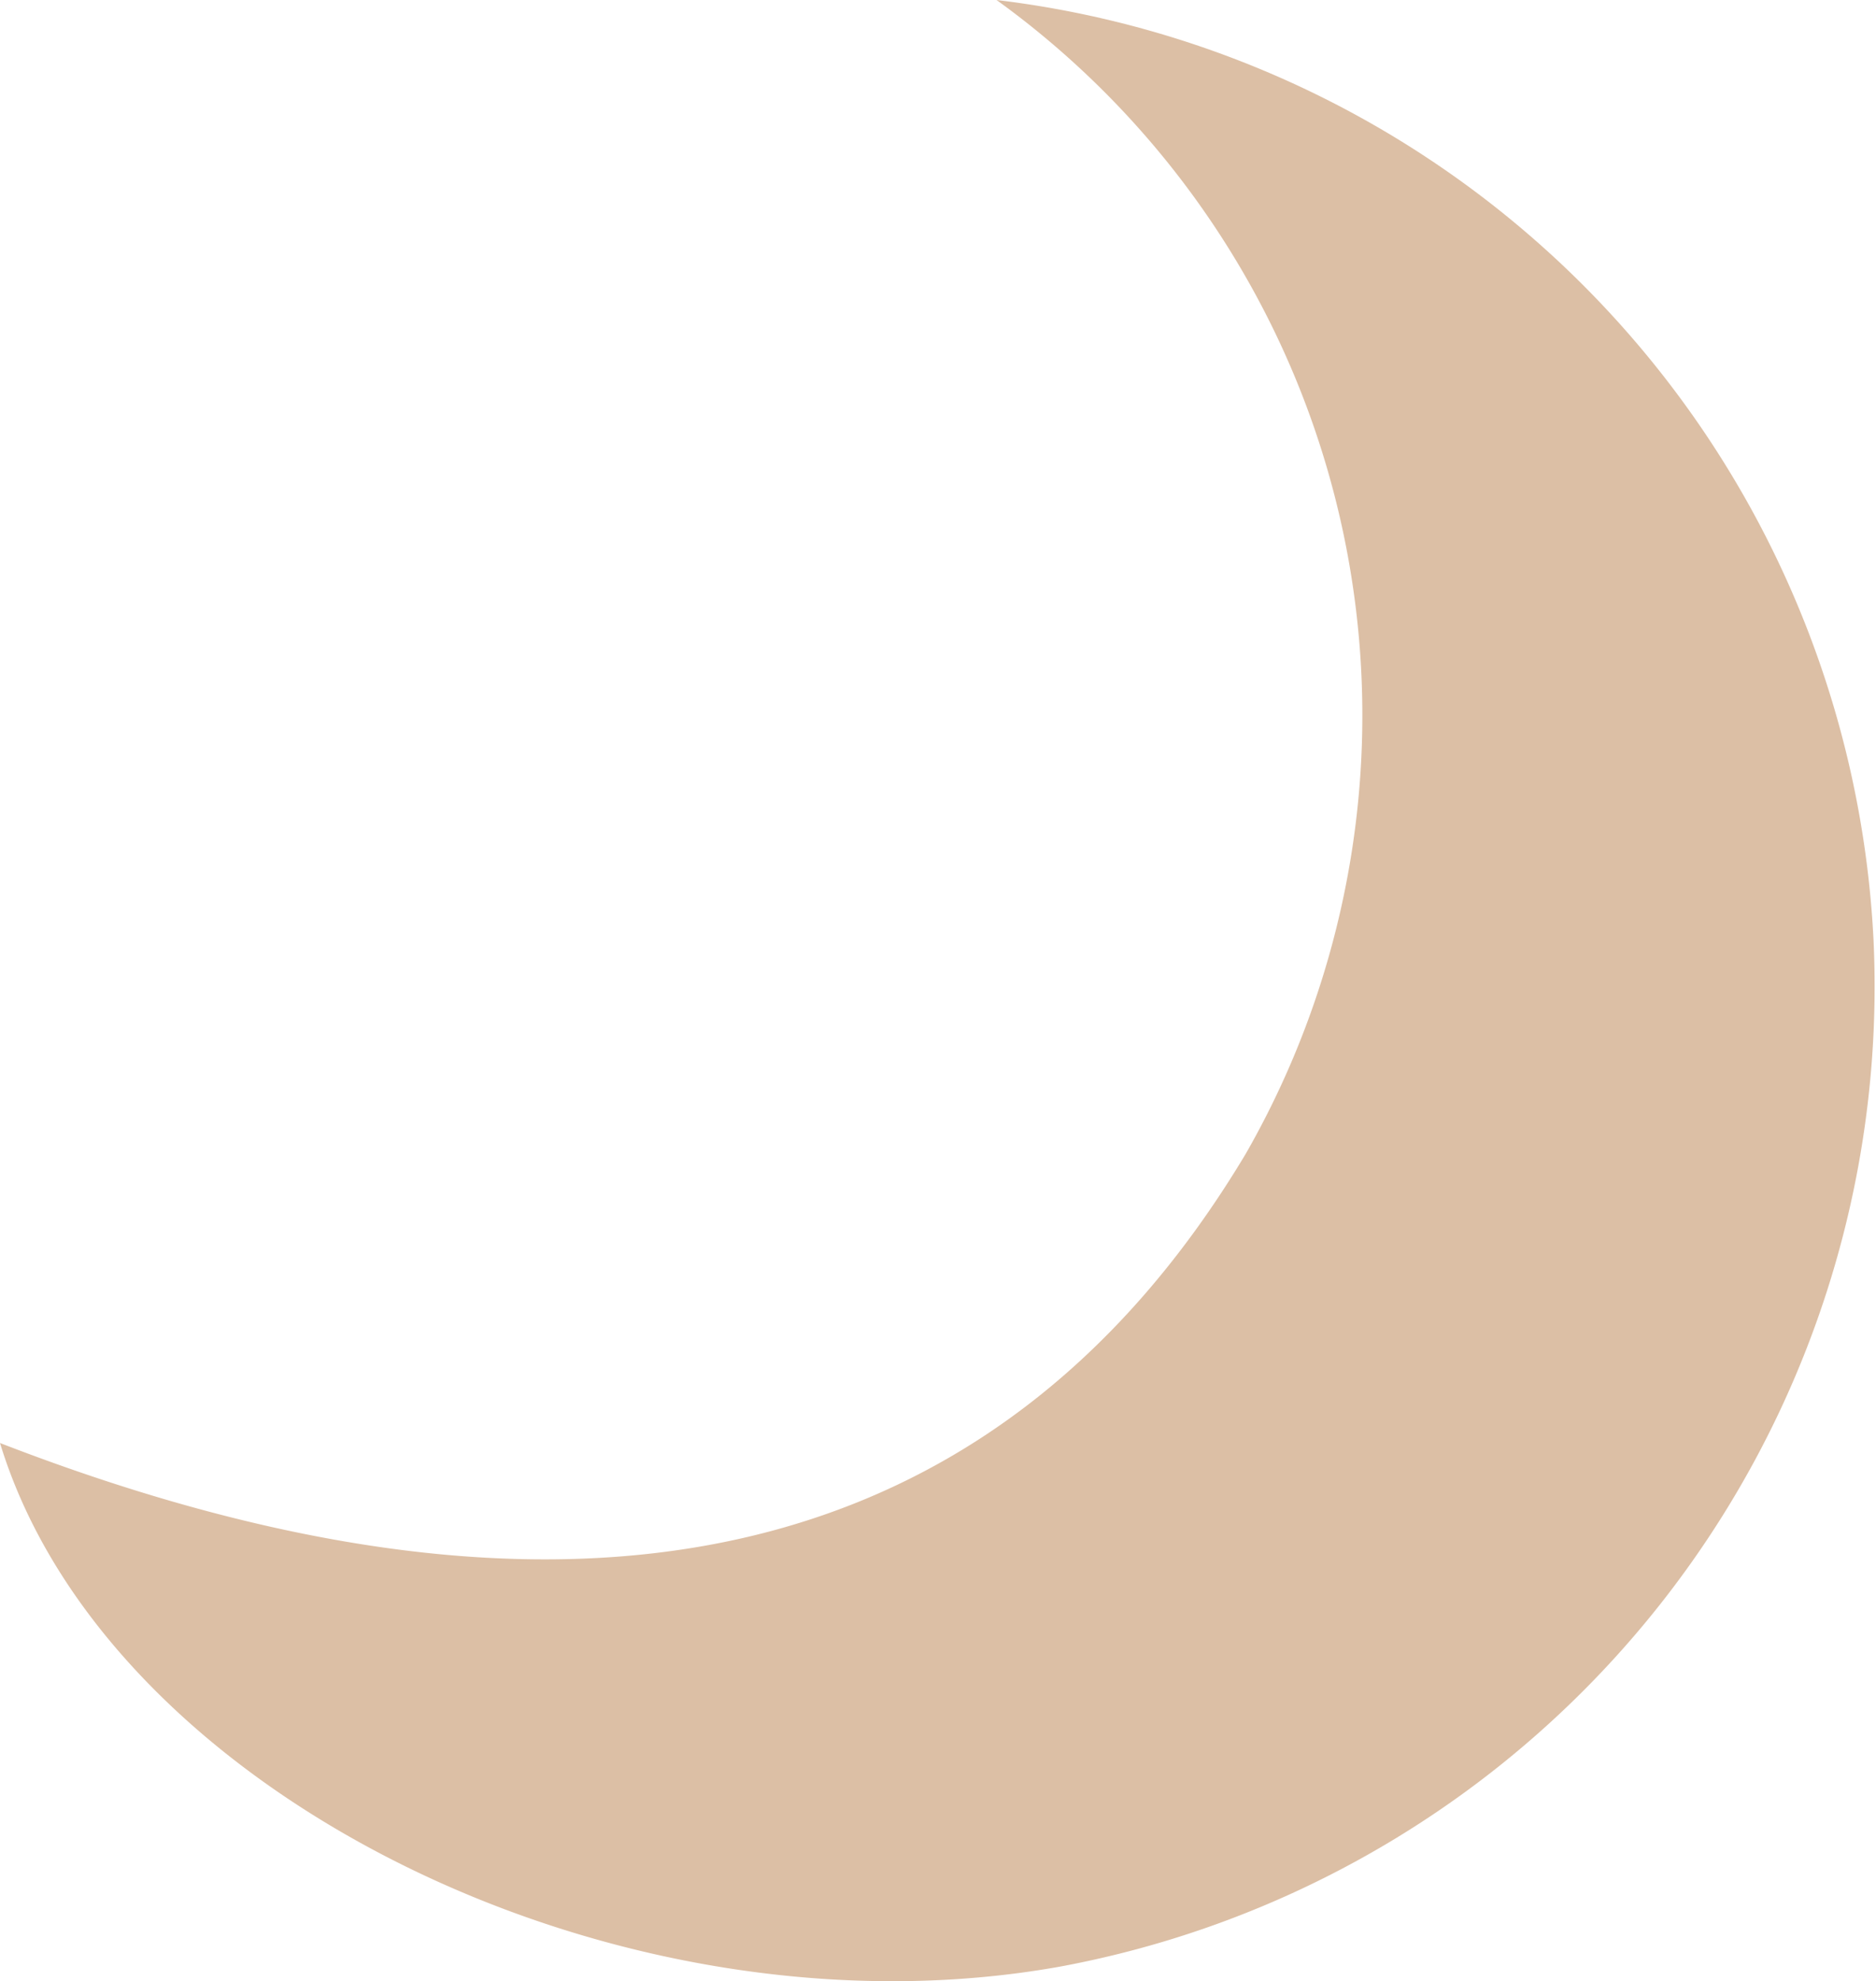 <svg xmlns="http://www.w3.org/2000/svg" viewBox="0 0 7.53 7.95"><defs><style>.cls-1{fill:#dcbfa5;}</style></defs><g id="Layer_2" data-name="Layer 2"><g id="Layer_1-2" data-name="Layer 1"><path class="cls-1" d="M4,0A3.54,3.54,0,0,1,5,4.63C4,6.3,2.3,6.68,0,5.79.43,7.2,2.49,8.21,4.26,7.89A4,4,0,0,0,7.52,3.77,4,4,0,0,0,4,0"/></g></g></svg>
